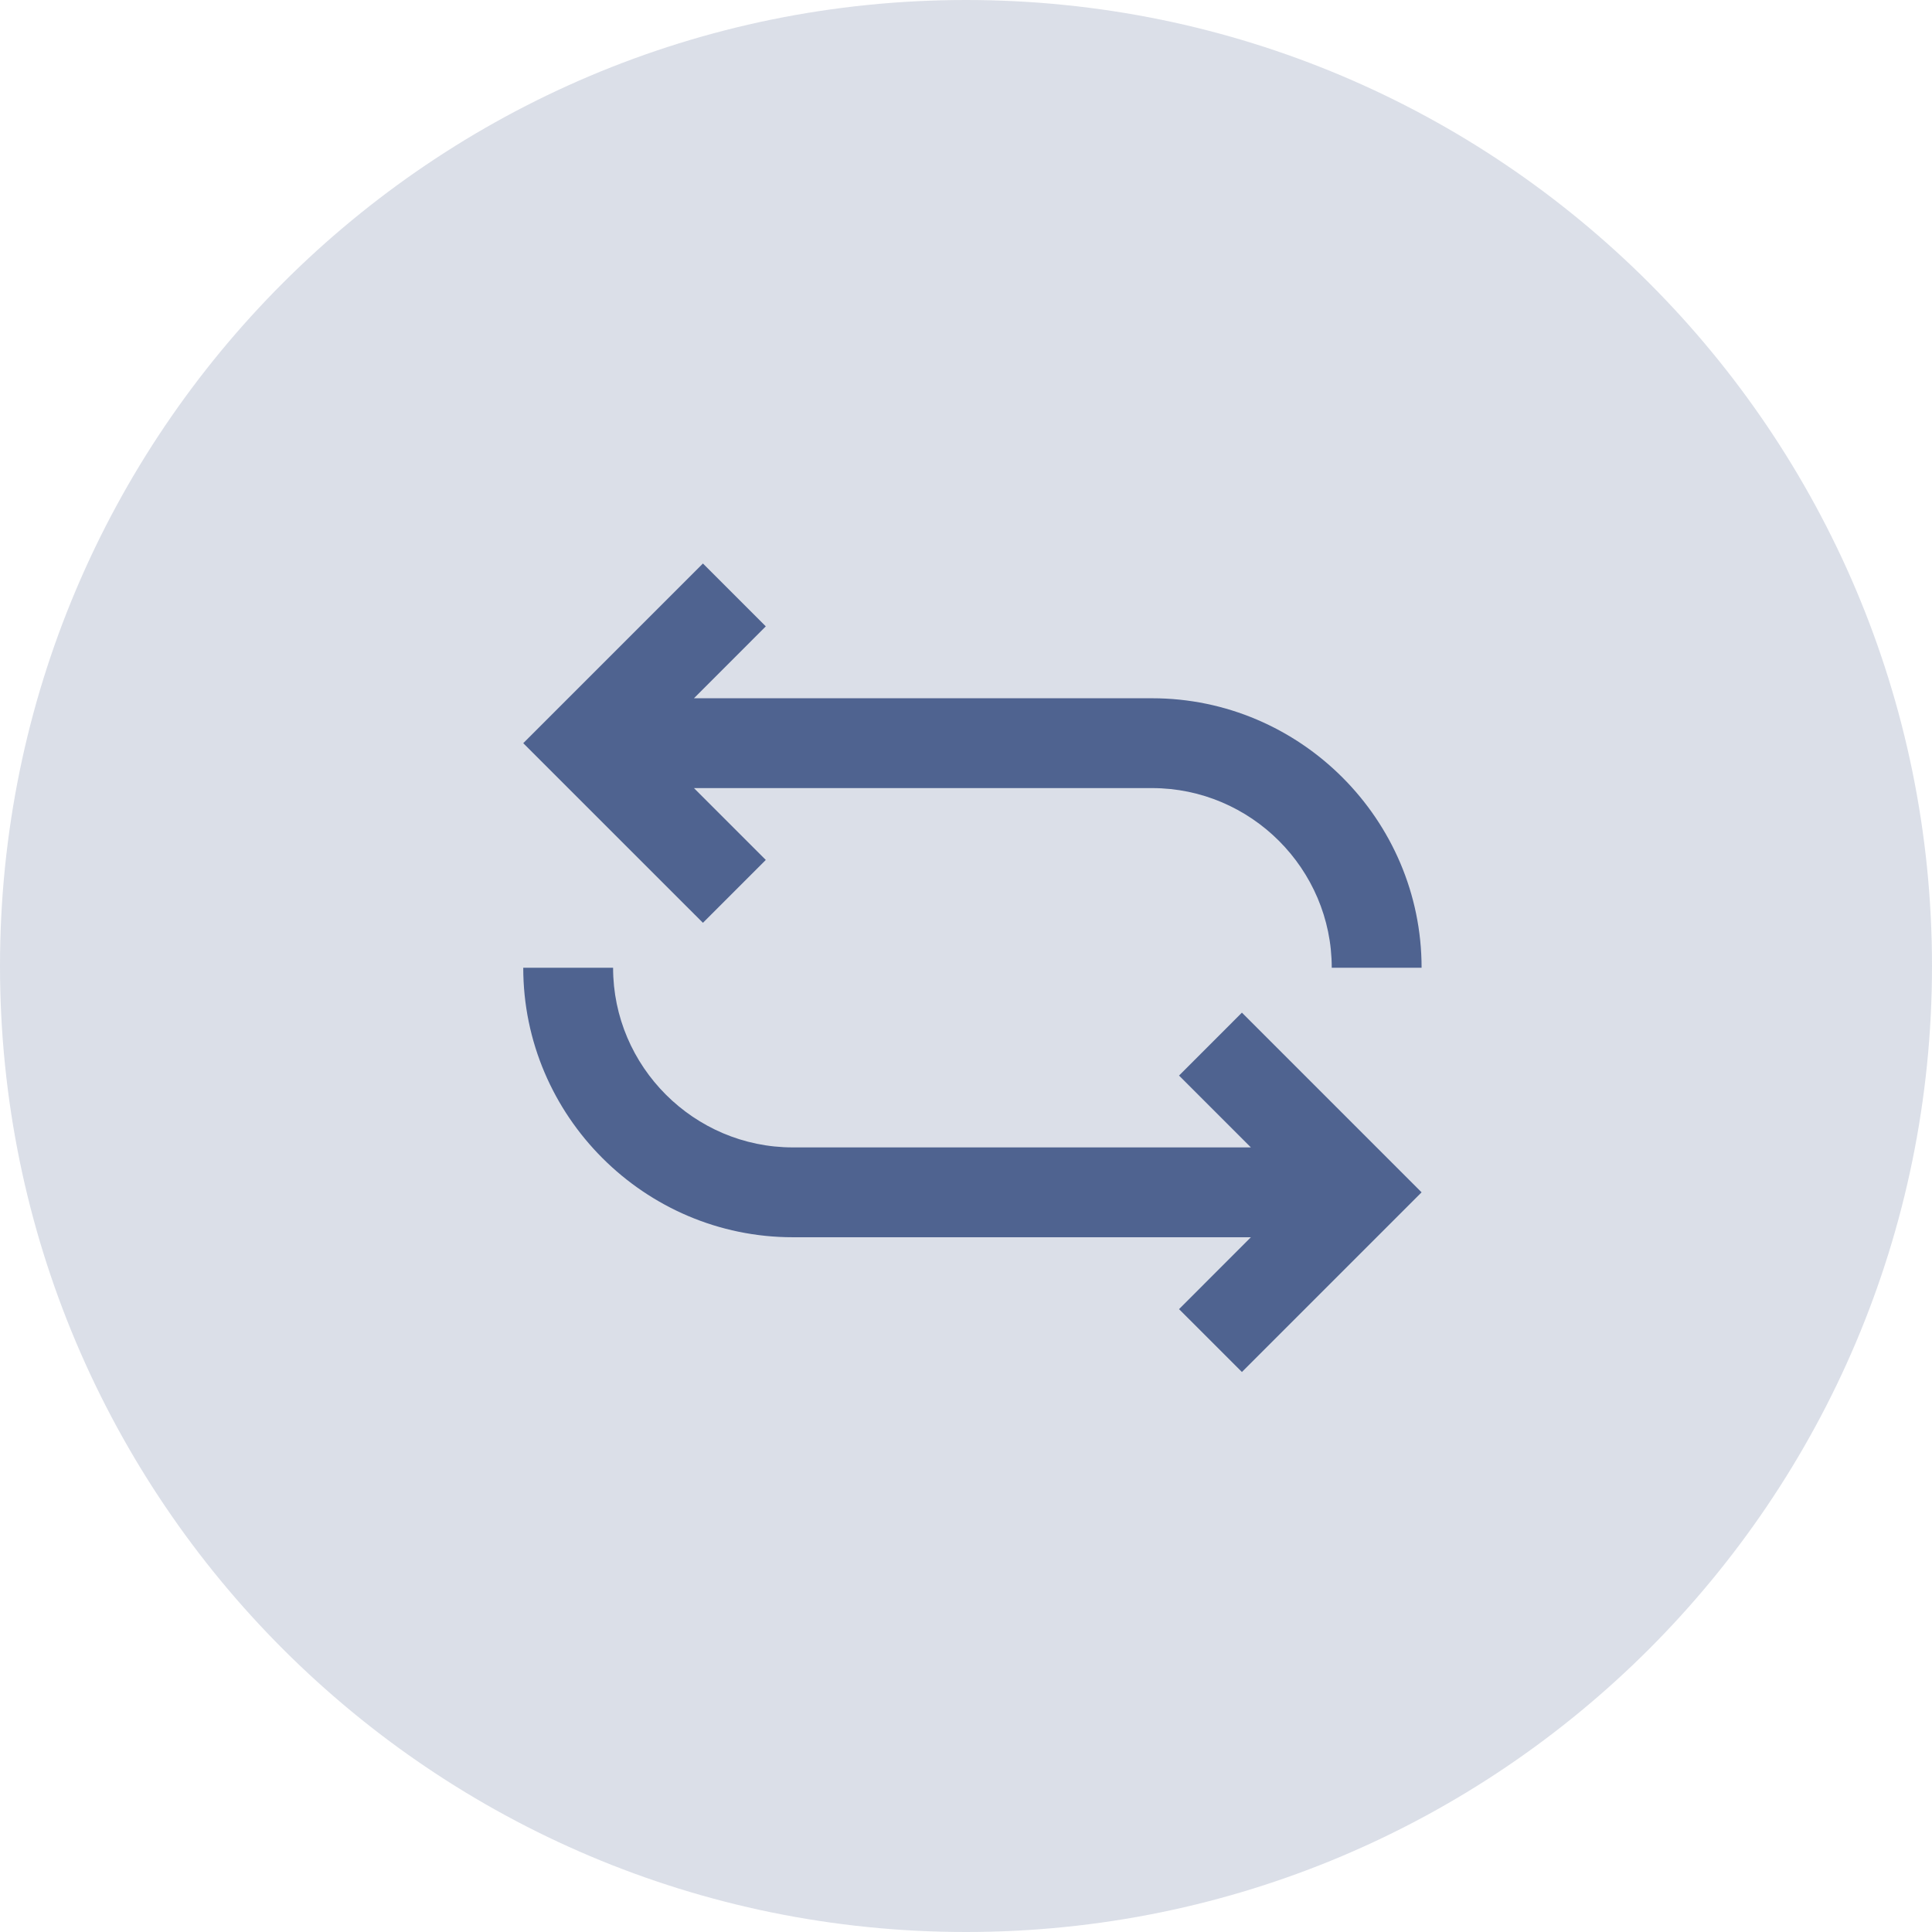 <svg width="48" height="48" viewBox="0 0 48 48" fill="none" xmlns="http://www.w3.org/2000/svg">
<path d="M24 48C37.255 48 48 37.255 48 24C48 10.745 37.255 0 24 0C10.745 0 0 10.745 0 24C0 37.255 10.745 48 24 48Z" fill="#4F6390" fill-opacity="0.2"/>
<path d="M19.026 21.365L17.241 19.58H28.623C31.078 19.58 33.087 21.588 33.087 24.044H35.319C35.319 20.361 32.306 17.348 28.623 17.348H17.241L19.026 15.562L17.464 14L13 18.464L17.464 22.927L19.026 21.365Z" fill="#4F6390"/>
<path d="M30.855 25.159L29.293 26.722L31.078 28.507H19.696C17.241 28.507 15.232 26.498 15.232 24.044H13C13 27.726 16.013 30.739 19.696 30.739H31.078L29.293 32.525L30.855 34.087L35.319 29.623L30.855 25.159Z" fill="#4F6390"/>
</svg>
